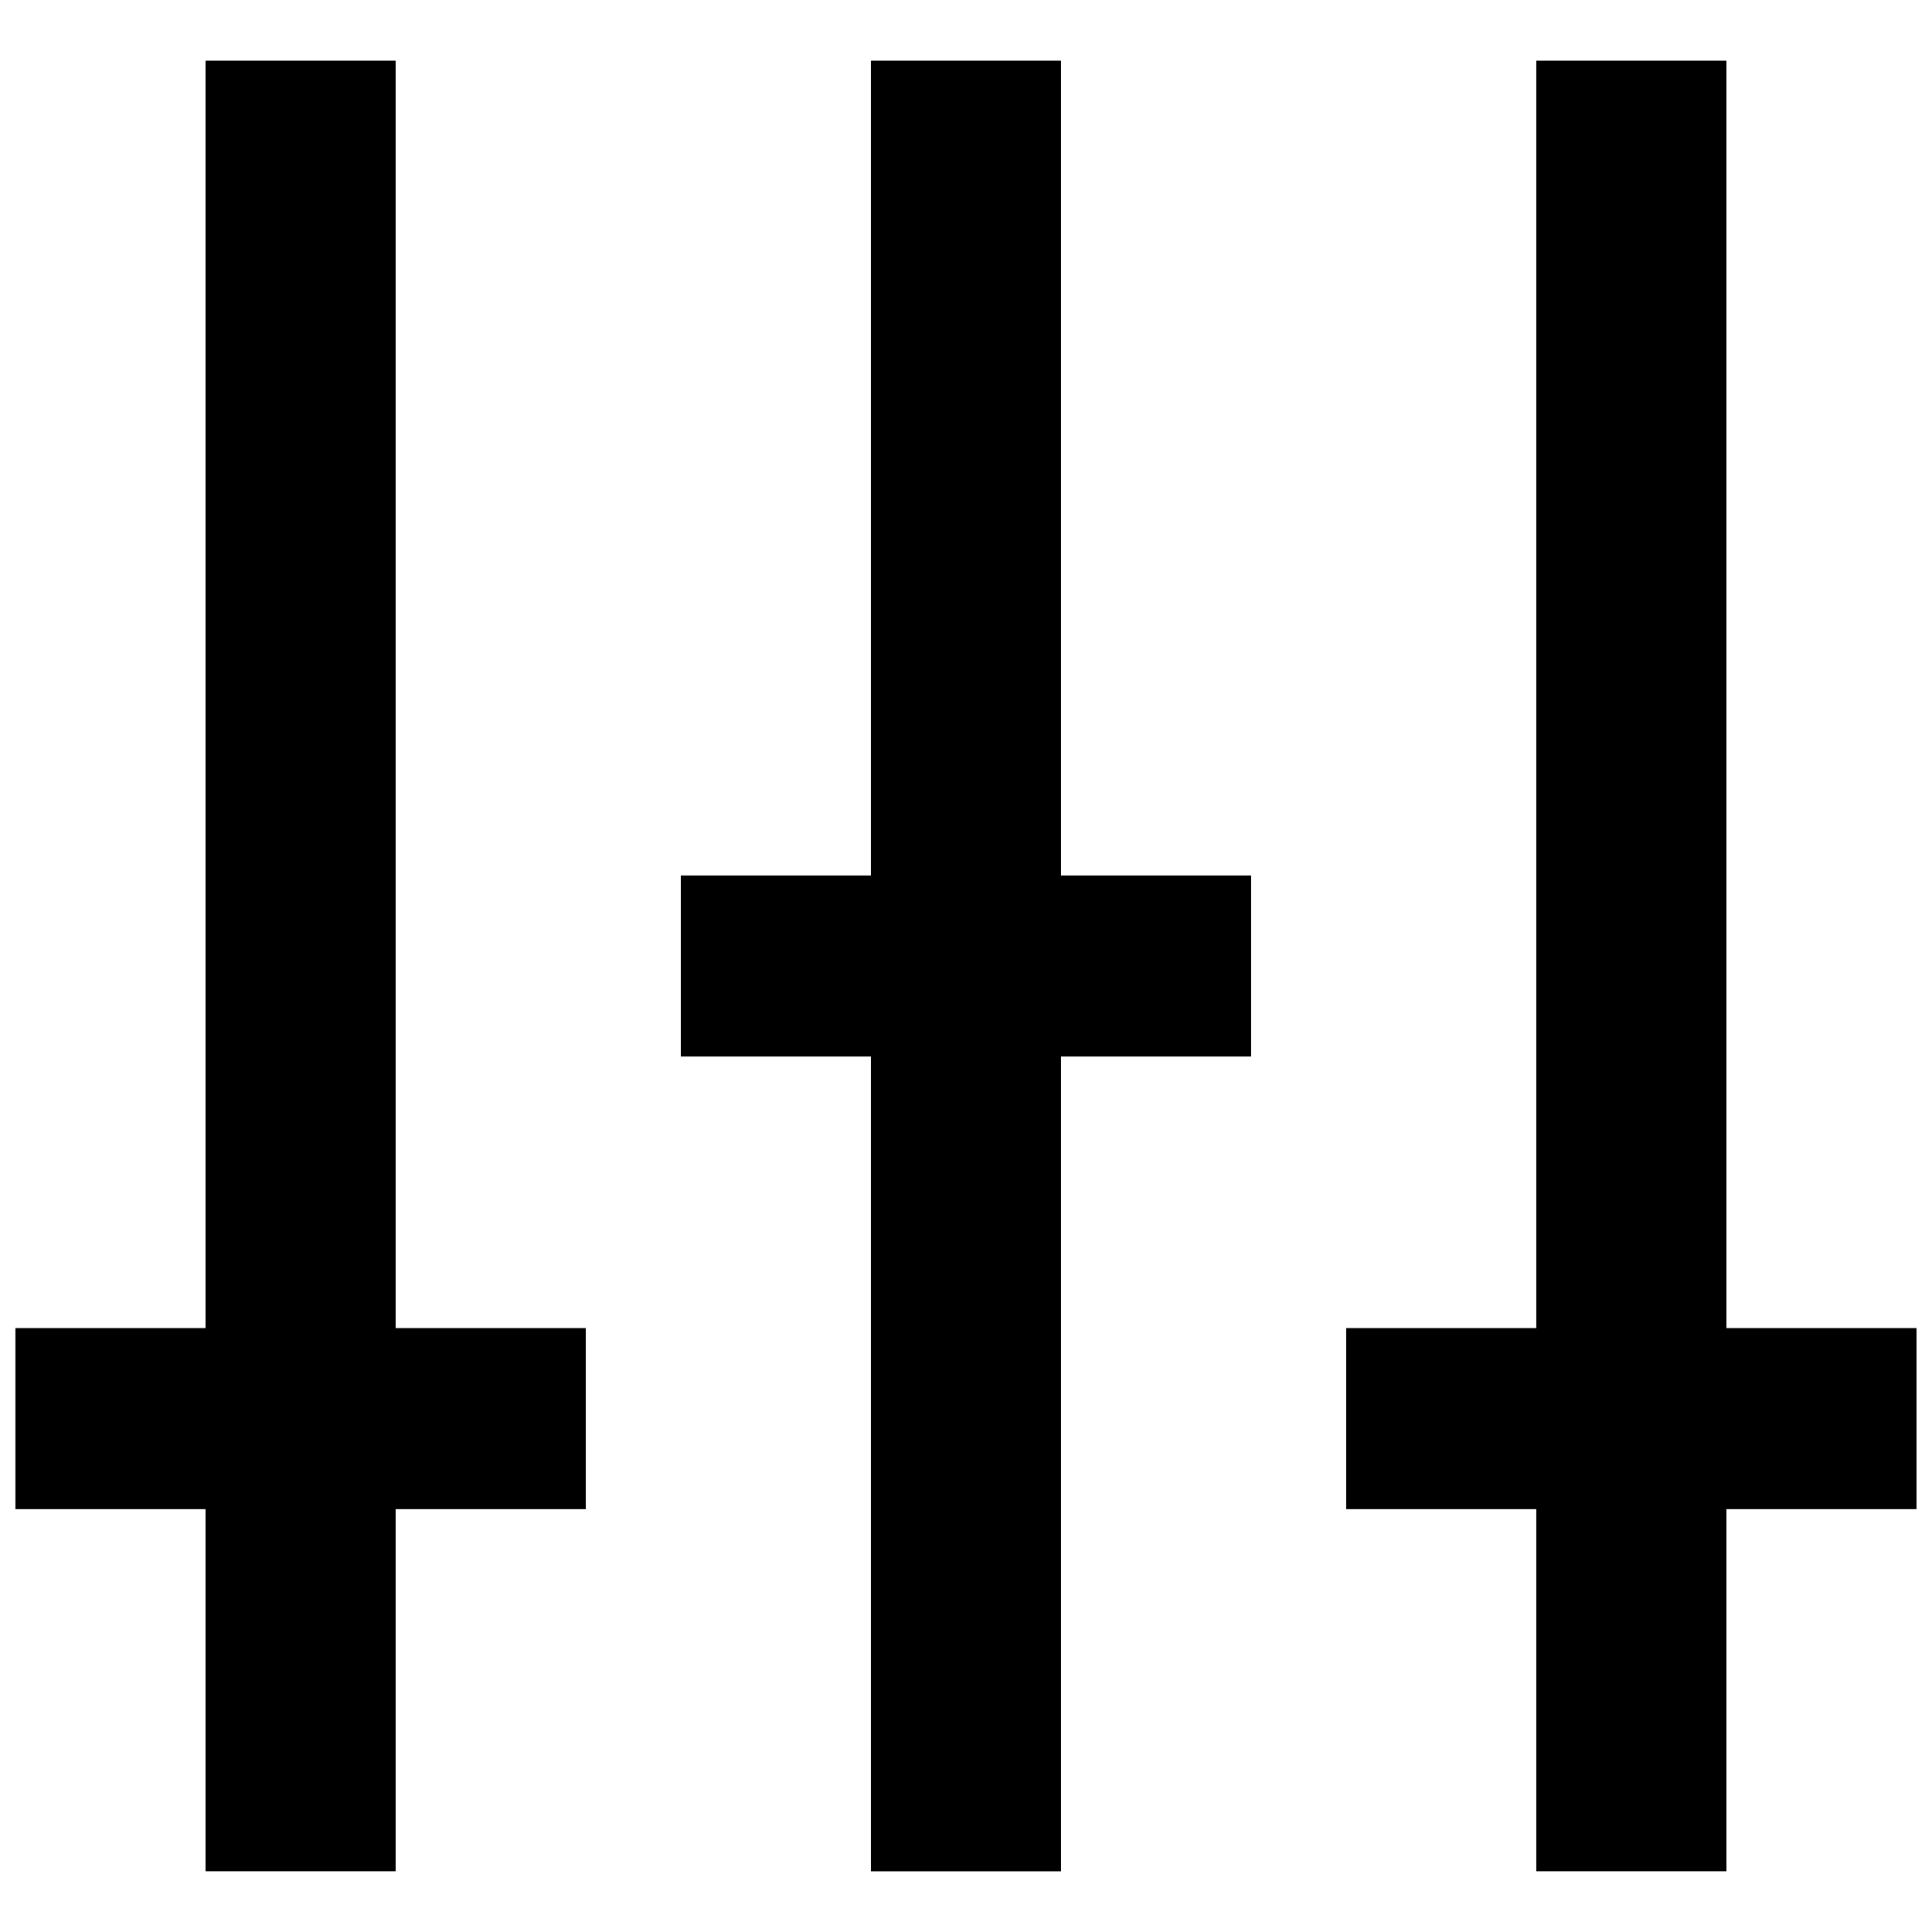 <?xml version="1.0" encoding="UTF-8"?>
<!-- Uploaded to: SVG Repo, www.svgrepo.com, Generator: SVG Repo Mixer Tools -->
<svg width="800px" height="800px" version="1.1" viewBox="144 144 512 512" xmlns="http://www.w3.org/2000/svg">
 <defs>
  <clipPath id="a">
   <path d="m148.09 160h503.81v480h-503.81z"/>
  </clipPath>
 </defs>
 <g clip-path="url(#a)">
  <path d="m601.52 495.96v-335.87h-50.383v335.87h-50.379v47.984h50.379v95.961h50.383v-95.961h50.379v-47.984zm-176.34-335.87h-50.379v215.92h-50.383v47.98h50.383v215.92h50.379v-215.92h50.383v-47.98h-50.383zm-176.33 335.87h50.383v47.984h-50.383v95.961h-50.379v-95.961h-50.383v-47.984h50.383v-335.87h50.379z" fill-rule="evenodd"/>
 </g>
</svg>